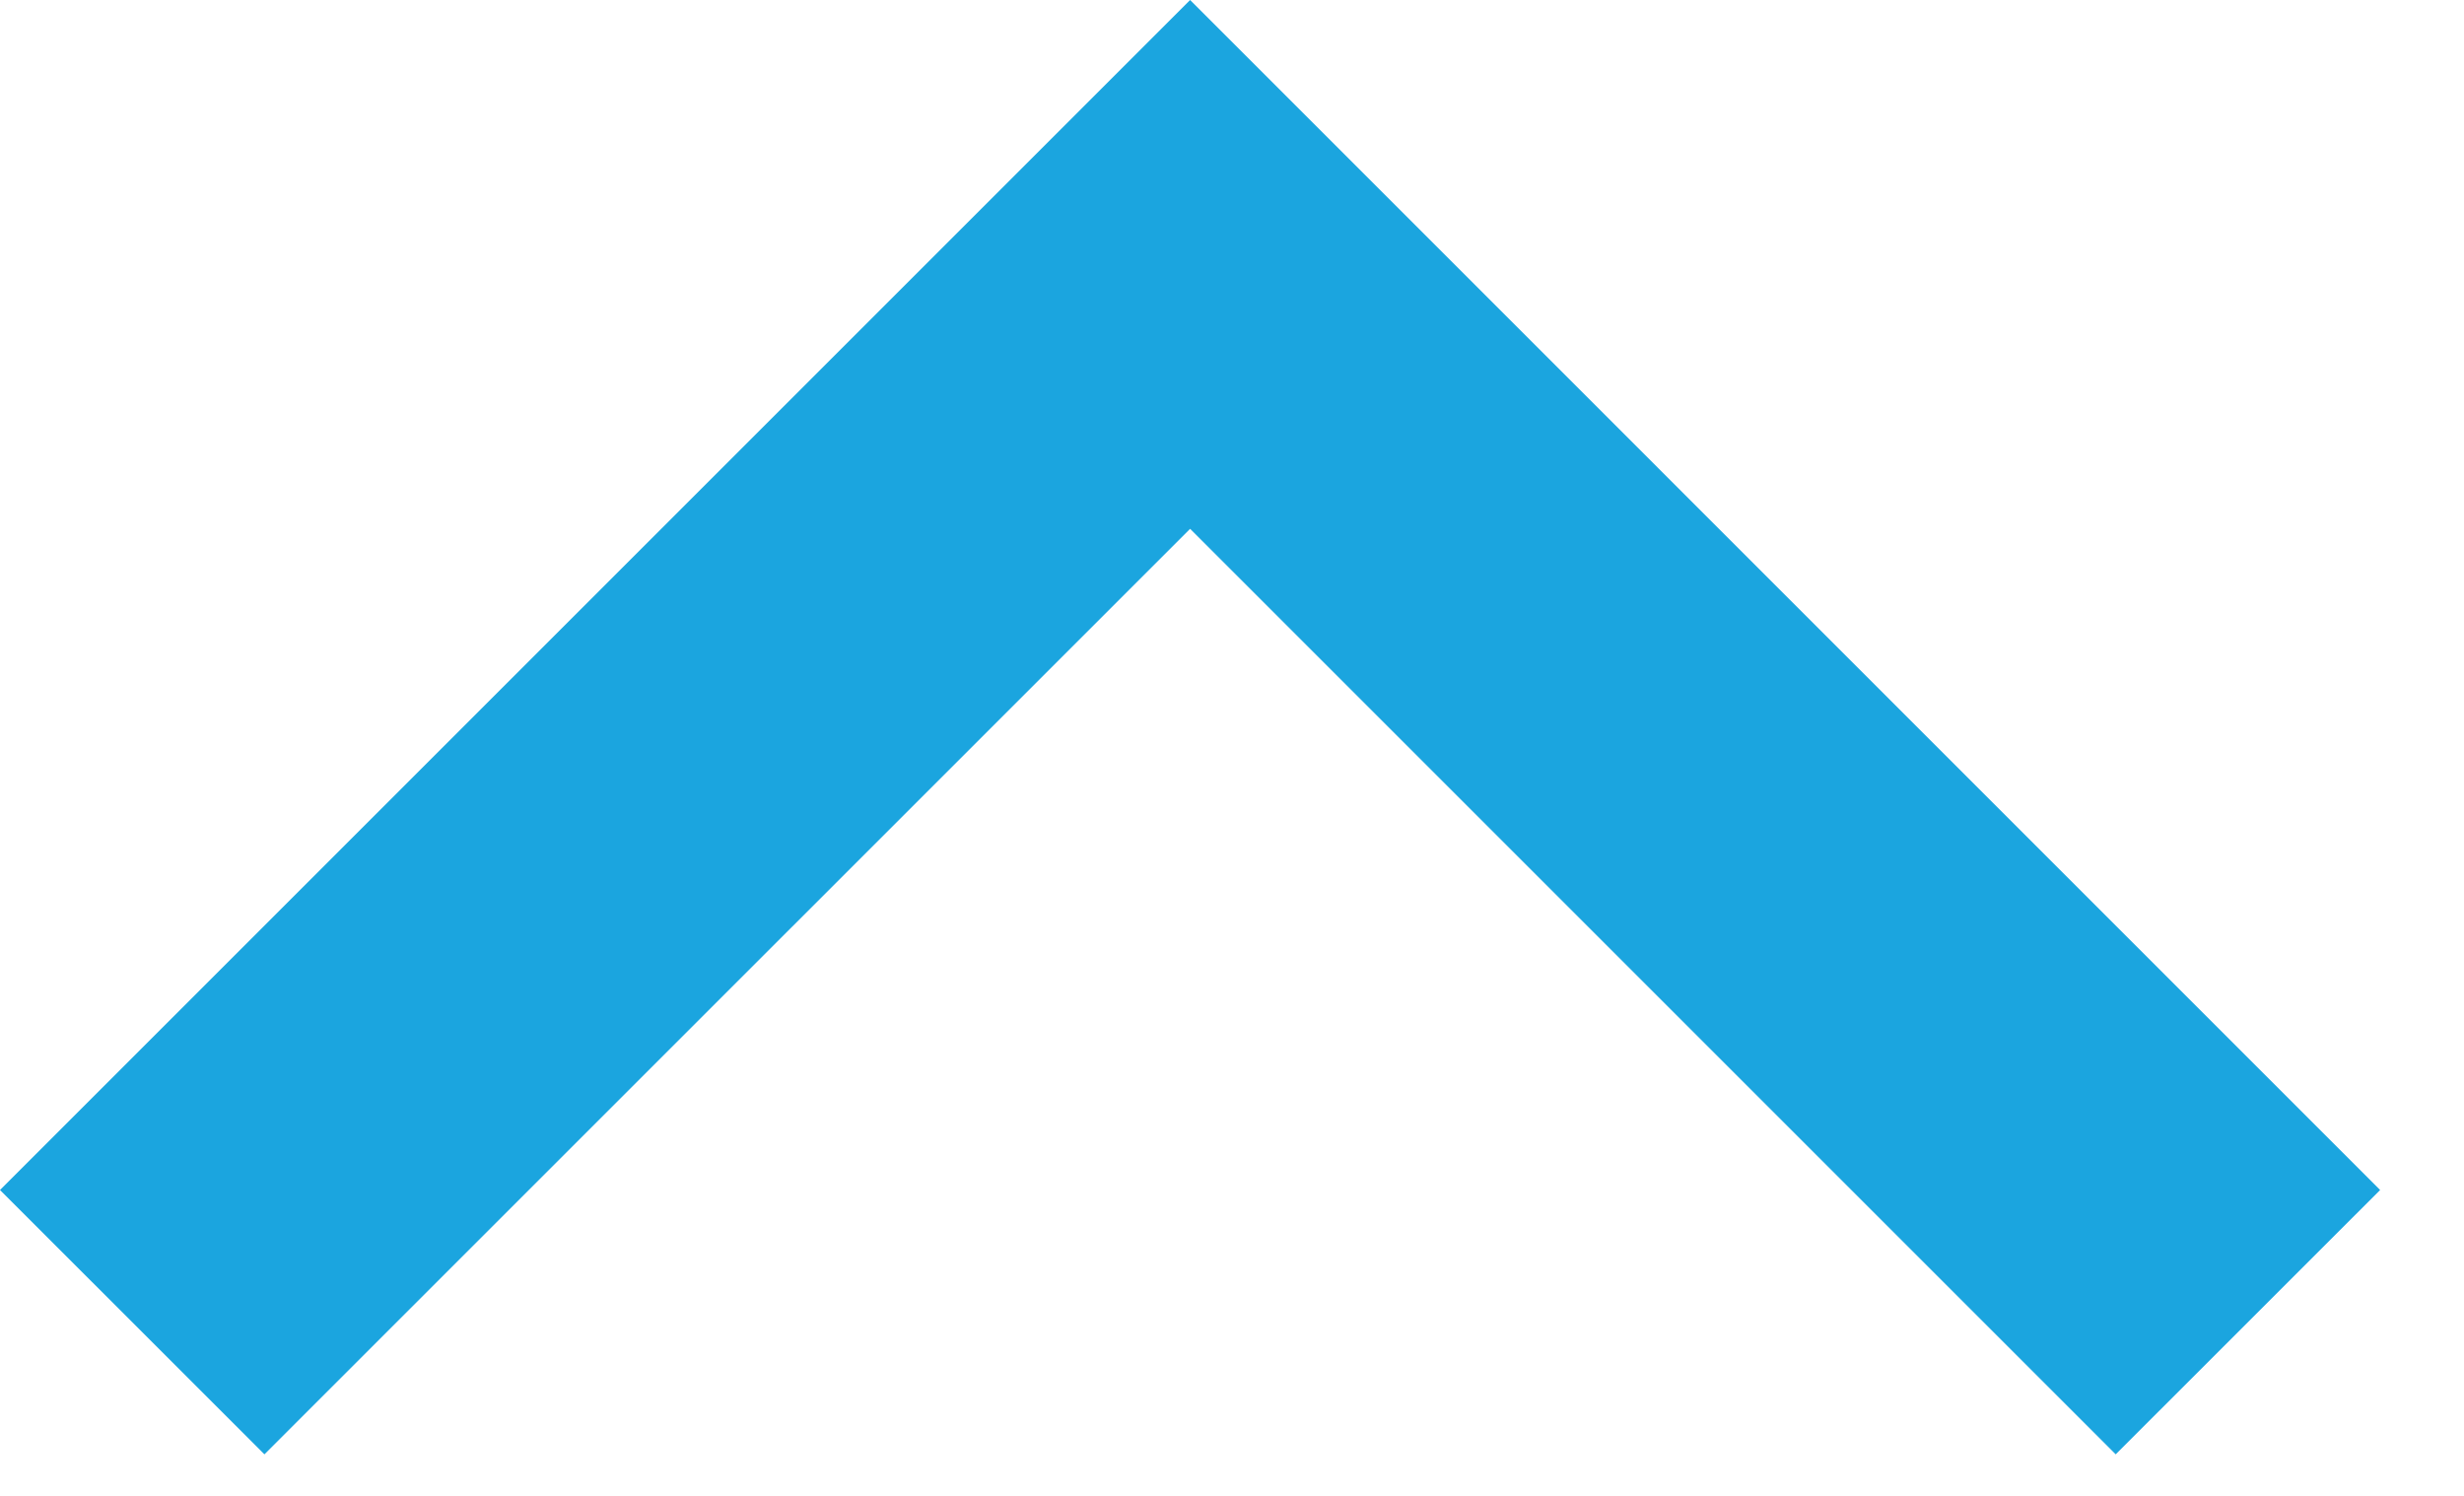 <?xml version="1.0" encoding="UTF-8"?> <svg xmlns="http://www.w3.org/2000/svg" width="28" height="17" viewBox="0 0 28 17" fill="none"> <path d="M13.524 6.01L3.005 16.528L0 13.524L13.524 0L27.047 13.524L24.042 16.528L13.524 6.01Z" fill="#1BA5DF"></path> </svg> 